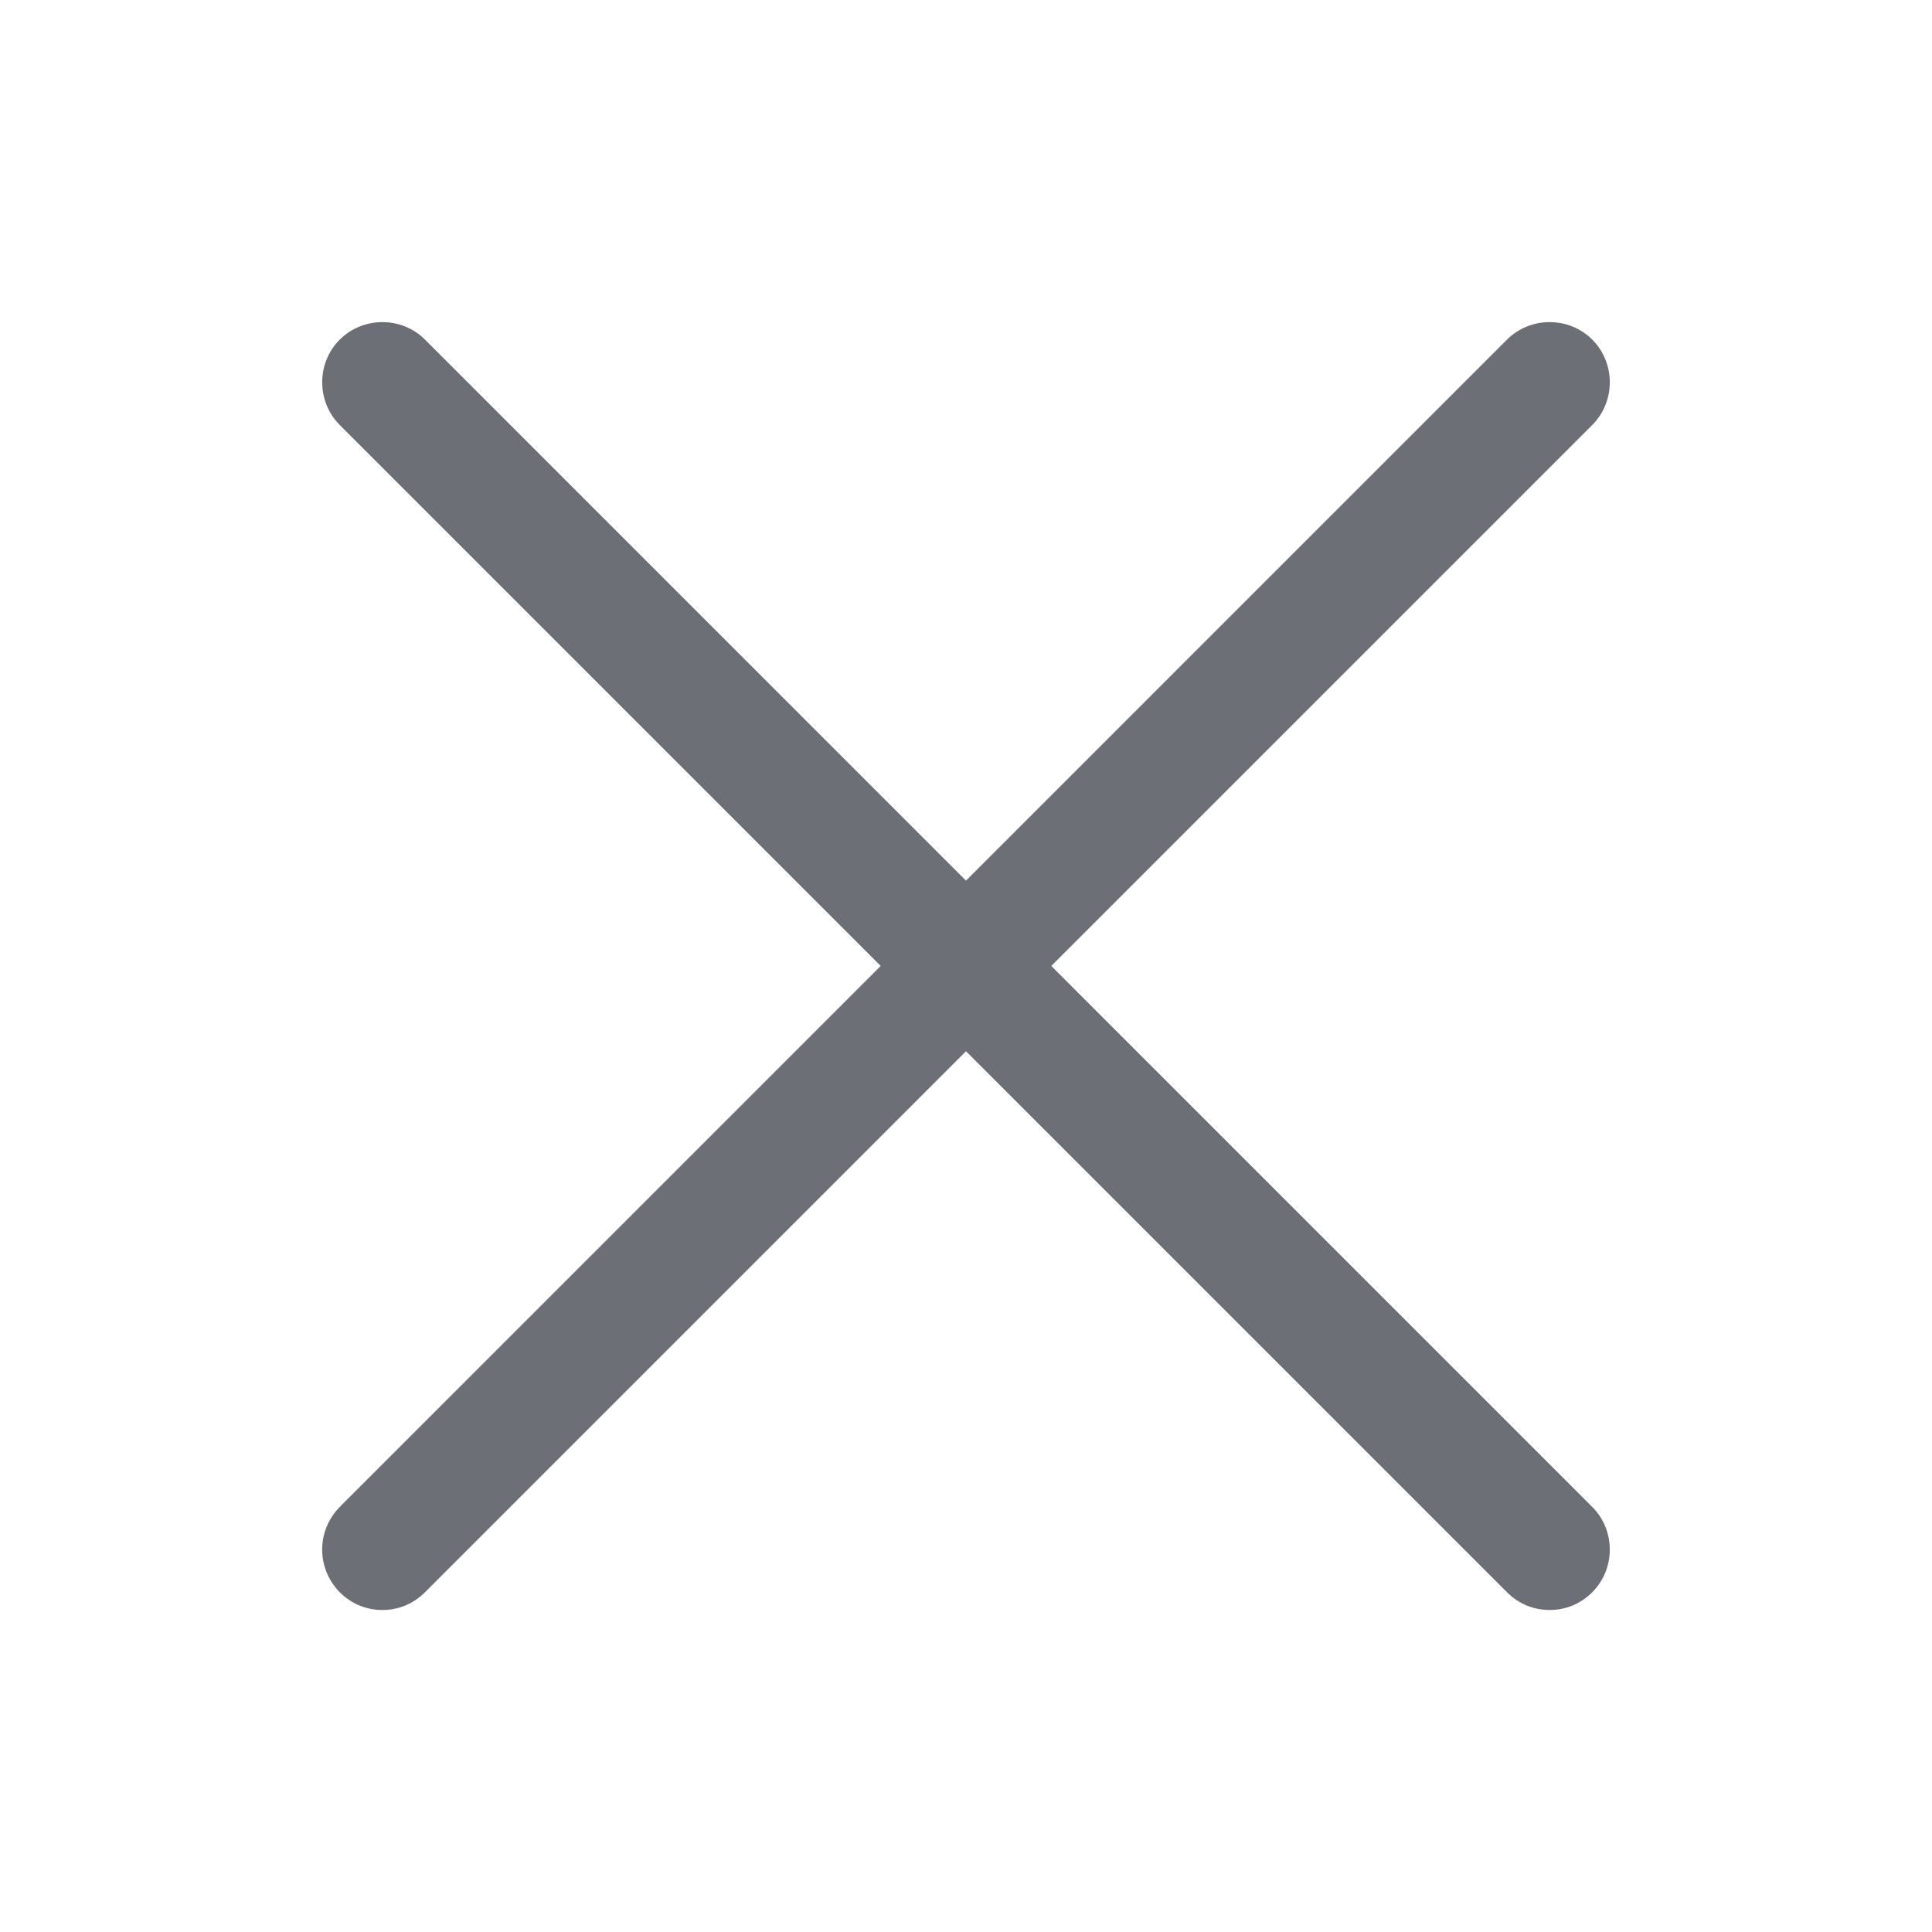 <svg width="24" height="24" viewBox="0 0 24 24" fill="none" xmlns="http://www.w3.org/2000/svg">
<path d="M4.75 20C4.56 20 4.37 19.93 4.22 19.779C4.081 19.638 4.002 19.448 4.002 19.25C4.002 19.051 4.081 18.861 4.22 18.72L18.72 4.219C19.01 3.929 19.49 3.929 19.78 4.219C20.07 4.509 20.07 4.989 19.78 5.279L5.28 19.779C5.13 19.93 4.94 20 4.75 20Z" fill="#6C6F75"/>
<path d="M19.25 20C19.06 20 18.87 19.93 18.72 19.779L4.22 5.279C3.93 4.989 3.93 4.509 4.22 4.219C4.51 3.929 4.99 3.929 5.28 4.219L19.78 18.72C20.07 19.009 20.07 19.489 19.78 19.779C19.63 19.93 19.44 20 19.25 20Z" fill="#6C6F75"/>
</svg>
